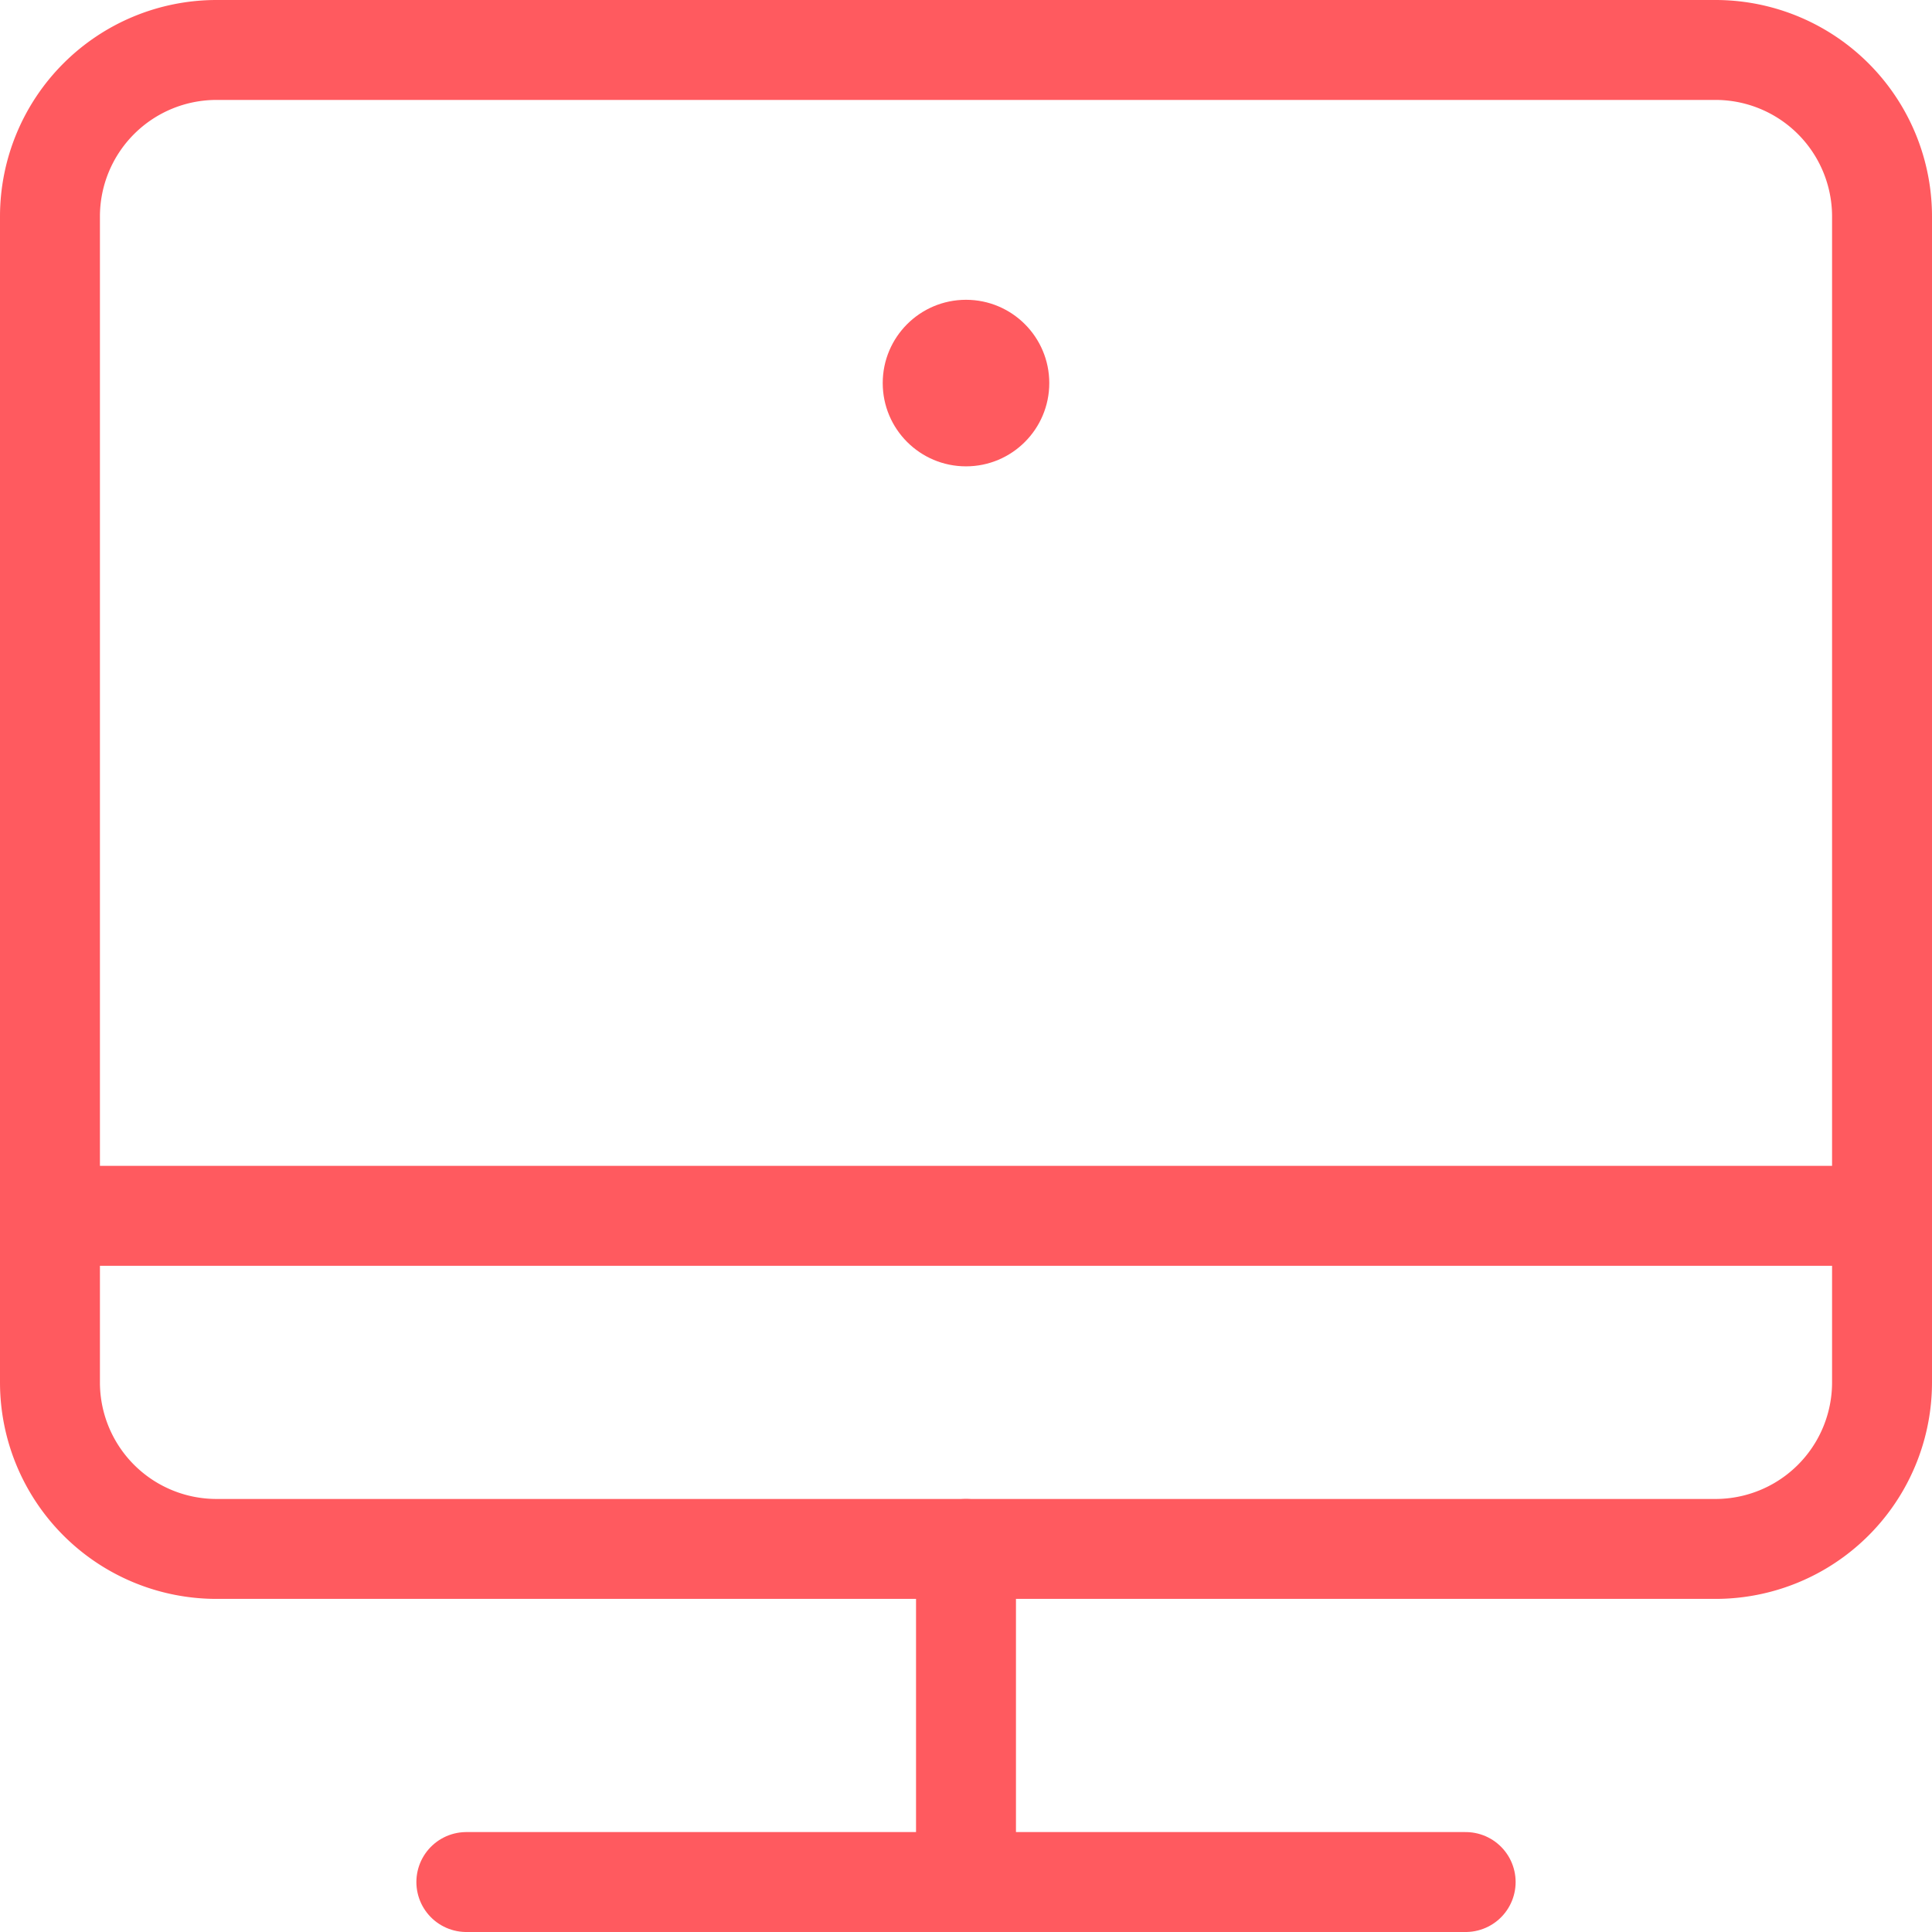 <svg xmlns="http://www.w3.org/2000/svg" width="23.2" height="23.199" viewBox="0 0 23.2 23.199">
  <g id="Computer_and_IT" data-name="Computer and IT" transform="translate(-0.4 -0.4)">
    <line id="Line_1086" data-name="Line 1086" y1="4" transform="translate(12 19)" fill="none" stroke="#ff5a5f" stroke-linecap="round" stroke-linejoin="round" stroke-width="1.2"/>
    <line id="Line_1087" data-name="Line 1087" x2="12" transform="translate(6 23)" fill="none" stroke="#ff5a5f" stroke-linecap="round" stroke-linejoin="round" stroke-width="1.2"/>
    <circle id="Ellipse_8097" data-name="Ellipse 8097" cx="1" cy="1" r="1" transform="translate(11 4)" fill="#ff5a5f"/>
    <path id="Path_30877" data-name="Path 30877" d="M21,19H3a2,2,0,0,1-2-2V3A2,2,0,0,1,3,1H21a2,2,0,0,1,2,2V17A2,2,0,0,1,21,19Z" fill="none" stroke="#ff5a5f" stroke-linecap="round" stroke-linejoin="round" stroke-width="1.2"/>
    <line id="Line_1088" data-name="Line 1088" x2="22" transform="translate(1 15)" fill="none" stroke="#ff5a5f" stroke-linecap="round" stroke-linejoin="round" stroke-width="1.2"/>
  </g>
</svg>
